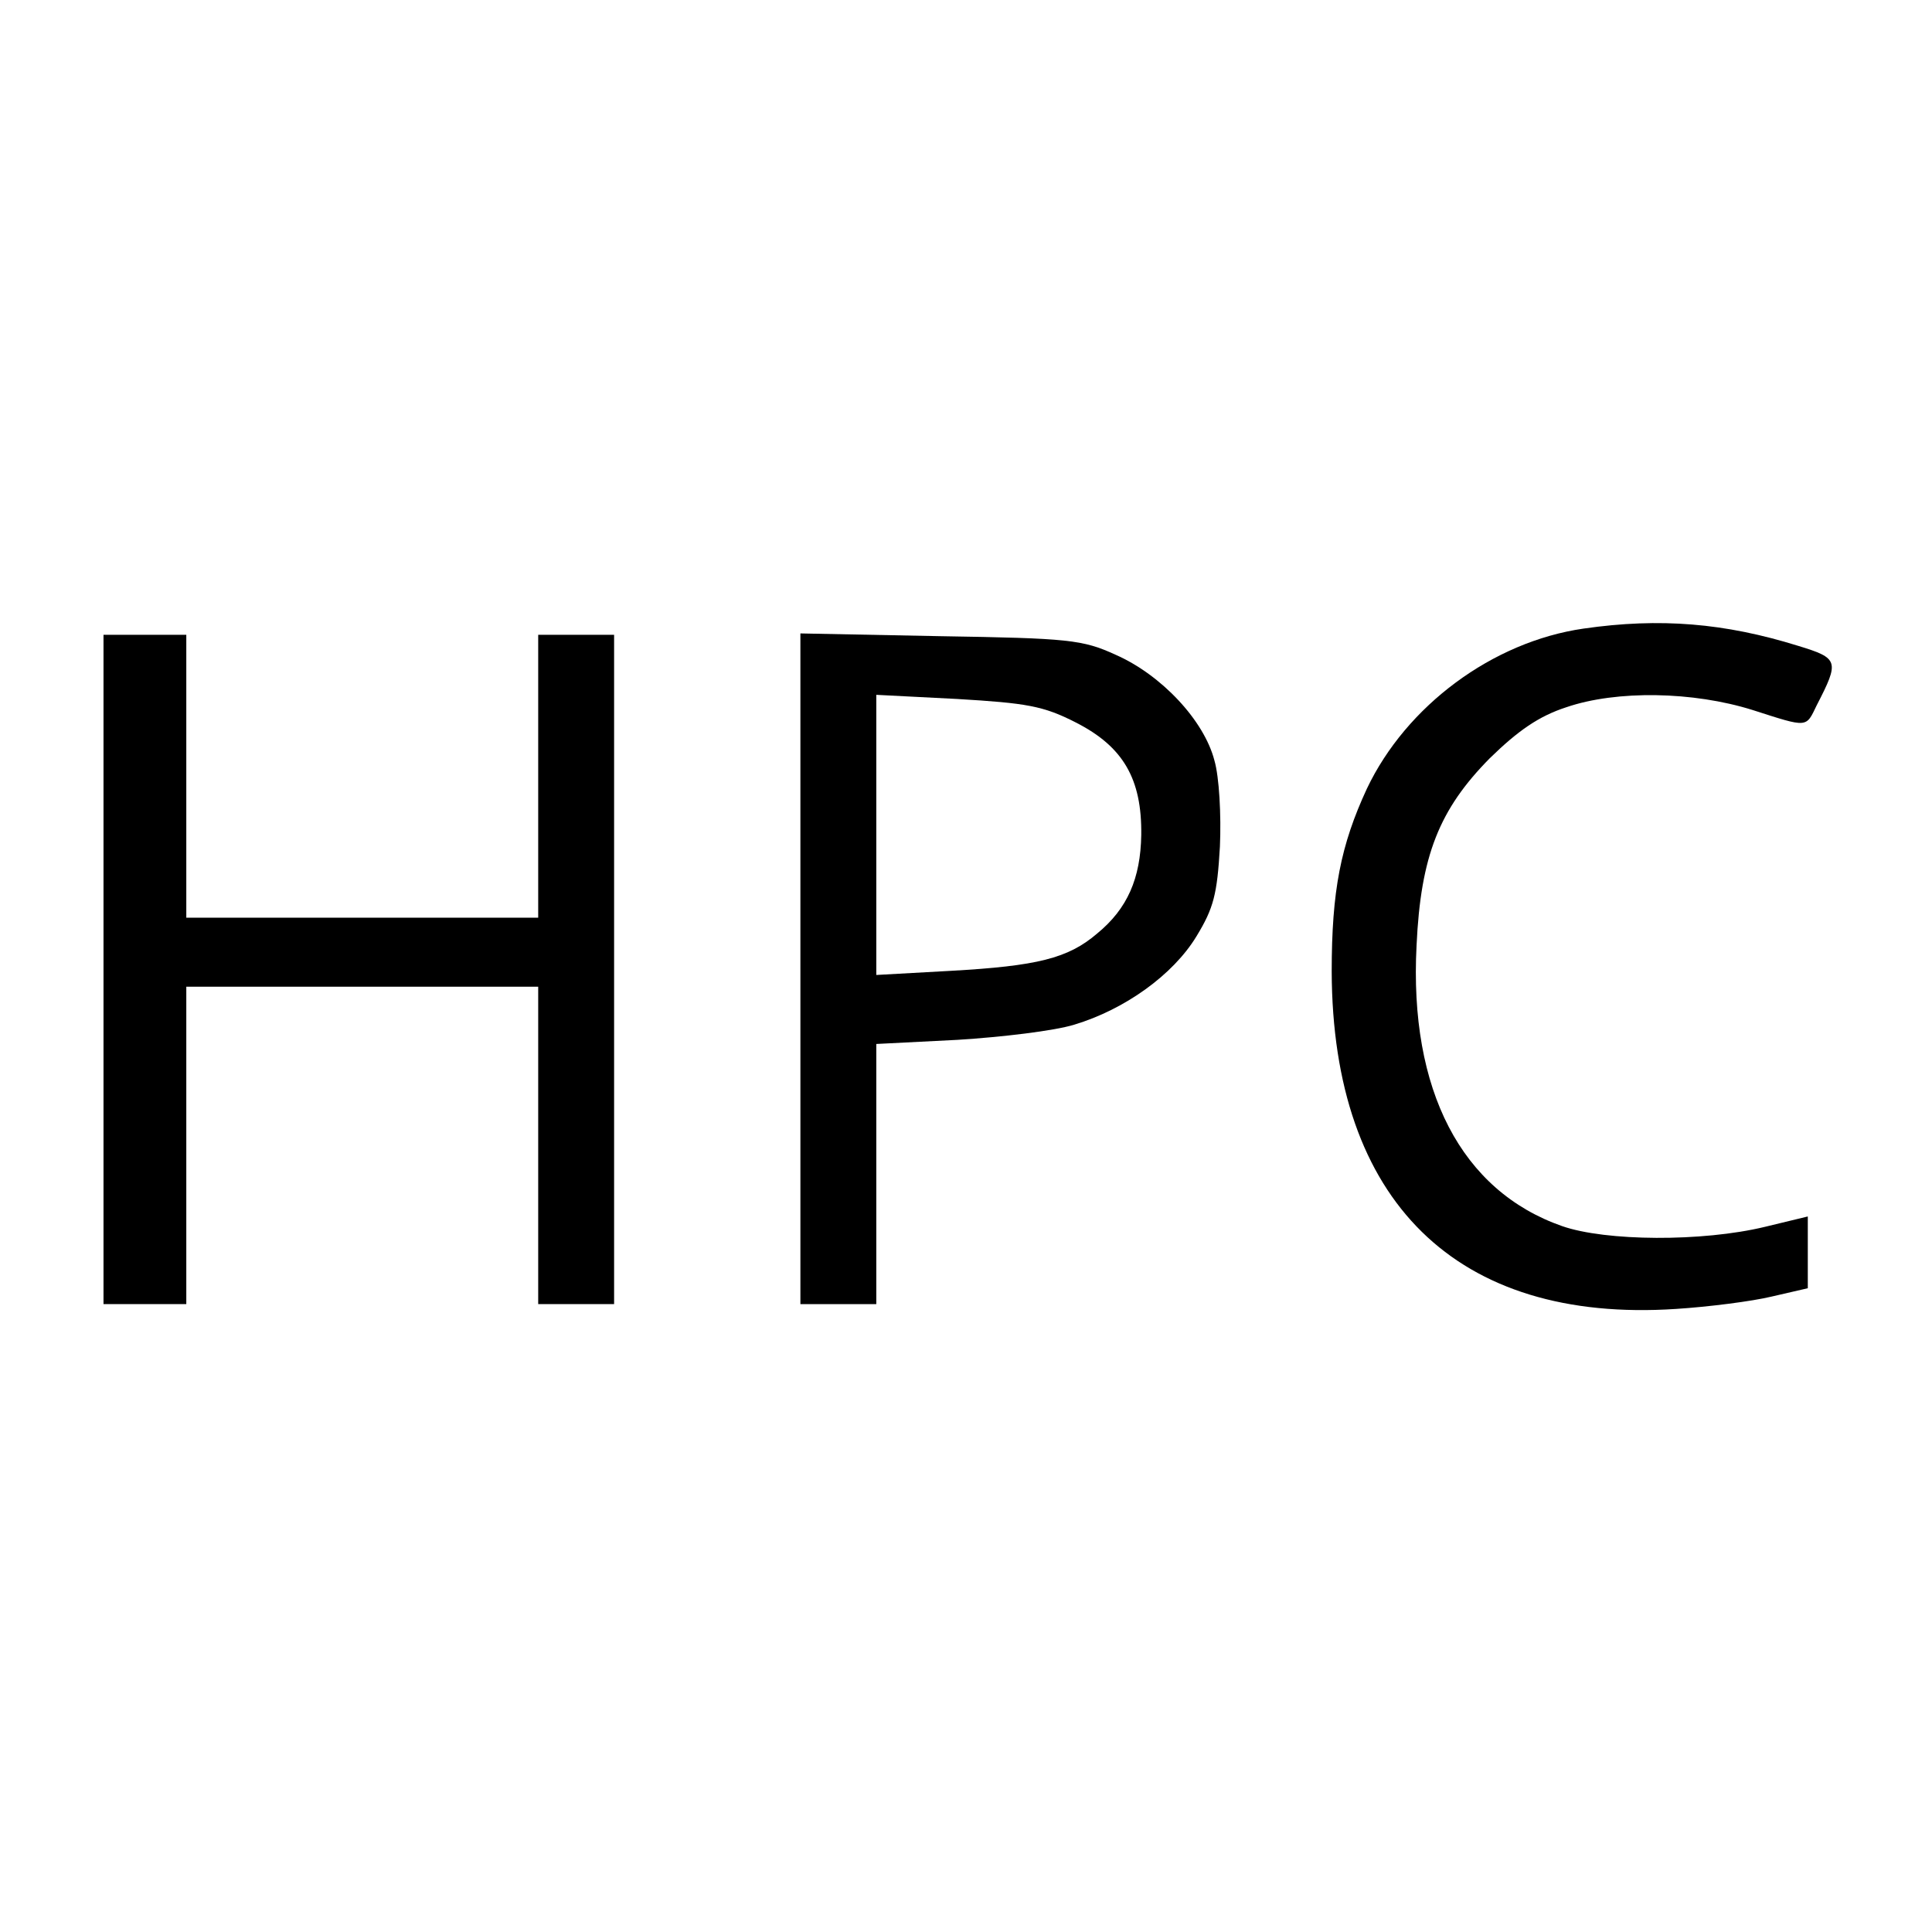 <?xml version="1.0" standalone="no"?>
<!DOCTYPE svg PUBLIC "-//W3C//DTD SVG 20010904//EN"
 "http://www.w3.org/TR/2001/REC-SVG-20010904/DTD/svg10.dtd">
<svg version="1.0" xmlns="http://www.w3.org/2000/svg"
 width="280pt" height="280pt" viewBox="0 0 280 280"
 preserveAspectRatio="xMidYMid meet">
<g transform="translate(0,280) scale(0.1,-0.1)"
fill="#000000" stroke="none">
<path d="M2295 1889 c-132 -19 -257 -112 -314 -232 -38 -82 -51 -148 -51 -265
1 -333 181 -510 499 -489 47 3 110 11 139 18 l52 12 0 52 0 52 -62 -15 c-91
-22 -231 -21 -294 1 -146 51 -222 197 -211 407 6 130 33 197 106 271 41 40 71
61 111 74 73 25 184 23 270 -4 81 -26 77 -26 93 7 33 64 32 68 -27 86 -106 33
-200 41 -311 25z"/>
<path d="M150 1395 l0 -485 60 0 60 0 0 230 0 230 255 0 255 0 0 -230 0 -230
55 0 55 0 0 485 0 485 -55 0 -55 0 0 -205 0 -205 -255 0 -255 0 0 205 0 205
-60 0 -60 0 0 -485z"/>
<path d="M1160 1396 l0 -486 55 0 55 0 0 188 0 189 118 6 c64 4 140 13 169 22
73 22 143 72 177 128 25 41 30 61 34 130 2 46 -1 101 -8 125 -15 58 -77 124
-143 153 -48 22 -68 24 -254 27 l-203 4 0 -486z m399 357 c69 -35 96 -82 95
-163 -1 -63 -20 -107 -64 -143 -42 -36 -87 -47 -212 -54 l-108 -6 0 203 0 203
117 -6 c101 -6 125 -10 172 -34z"/>
</g>
</svg>
